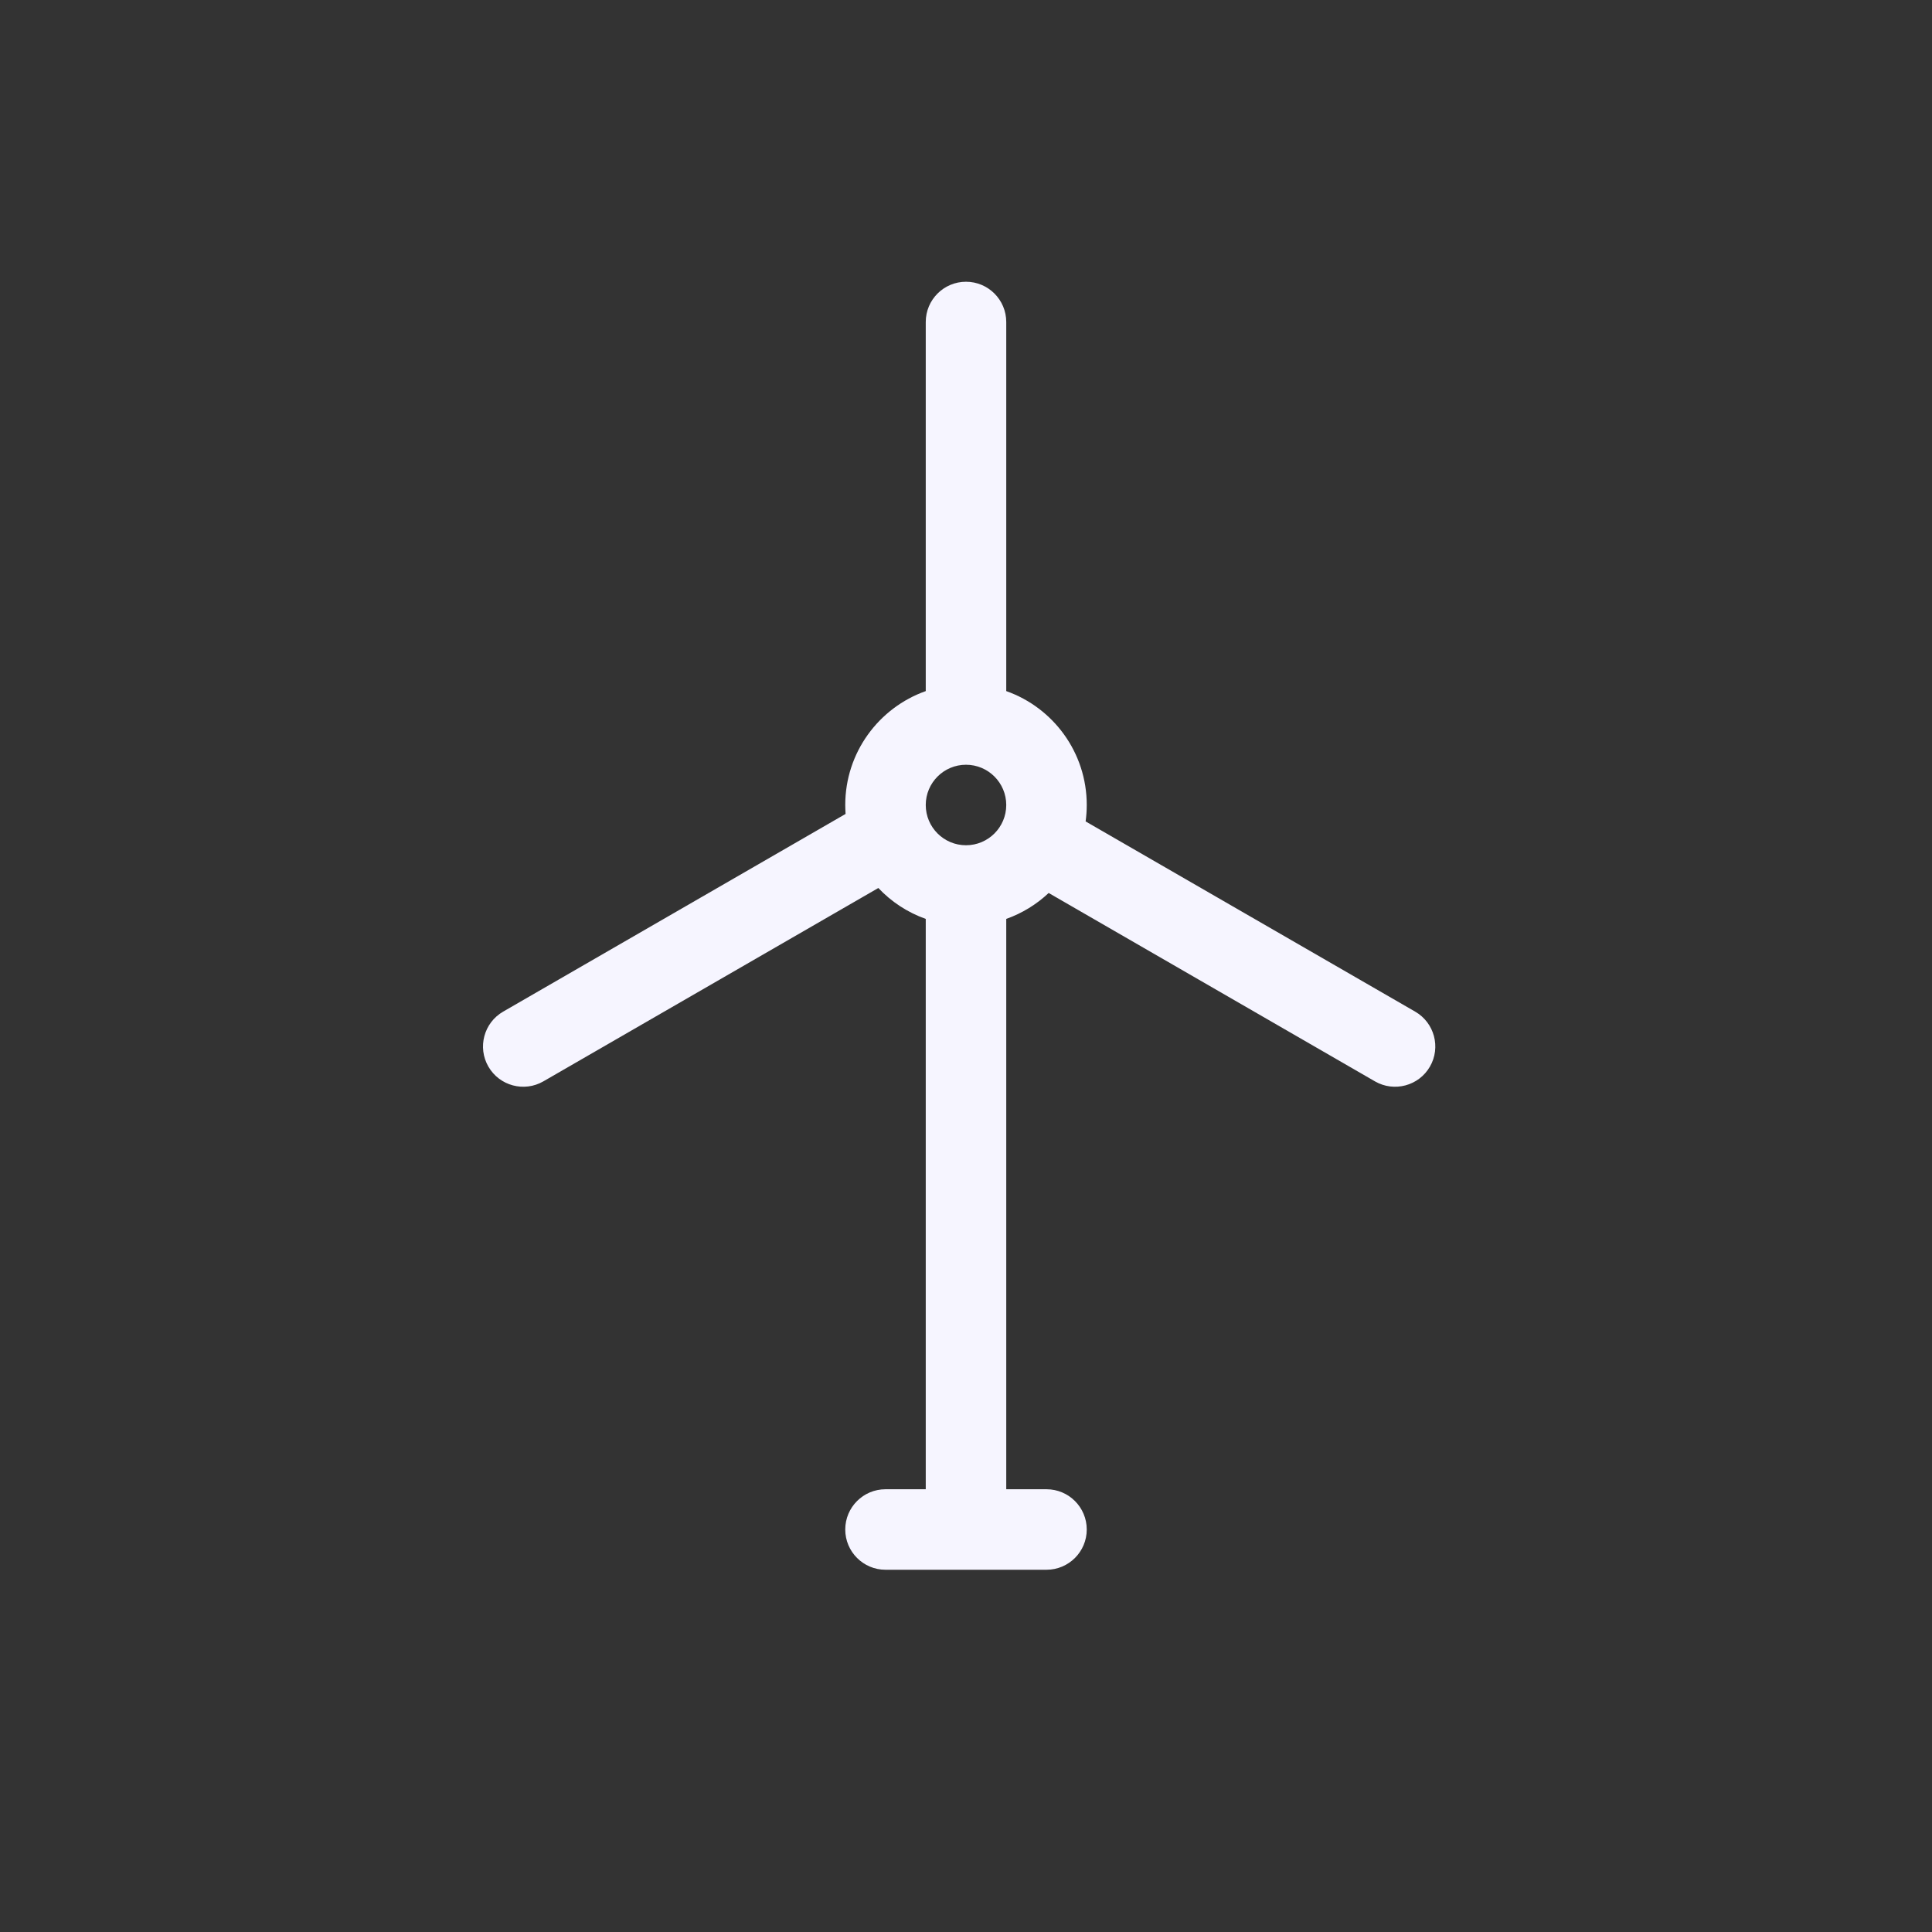 <svg width="24" height="24" viewBox="0 0 24 24" fill="none" xmlns="http://www.w3.org/2000/svg">
<rect x="0" y="0" width="24" height="24" fill="#333333" stroke="none"/>
<path fill-rule="evenodd" clip-rule="evenodd" d="M12.5 4C12.5 3.724 12.276 3.5 12 3.5C11.724 3.5 11.5 3.724 11.5 4V8.585C10.918 8.791 10.5 9.347 10.5 10C10.5 10.037 10.502 10.074 10.504 10.111L6.25 12.567C6.011 12.705 5.929 13.011 6.067 13.25C6.205 13.489 6.511 13.571 6.75 13.433L10.911 11.031C11.072 11.202 11.274 11.335 11.5 11.415V18.5H11C10.724 18.5 10.5 18.724 10.5 19C10.5 19.276 10.724 19.5 11 19.5H13C13.276 19.5 13.5 19.276 13.5 19C13.5 18.724 13.276 18.5 13 18.5H12.5V11.415C12.698 11.345 12.877 11.234 13.027 11.093L17.08 13.433C17.319 13.571 17.625 13.489 17.763 13.25C17.901 13.011 17.819 12.705 17.58 12.567L13.486 10.204C13.495 10.137 13.5 10.069 13.5 10C13.5 9.347 13.083 8.791 12.5 8.585V4ZM12 9.5C11.724 9.5 11.5 9.724 11.5 10C11.5 10.276 11.724 10.5 12 10.5C12.276 10.5 12.5 10.276 12.5 10C12.5 9.724 12.276 9.5 12 9.5Z" fill="#F6F5FF"/>
</svg>
